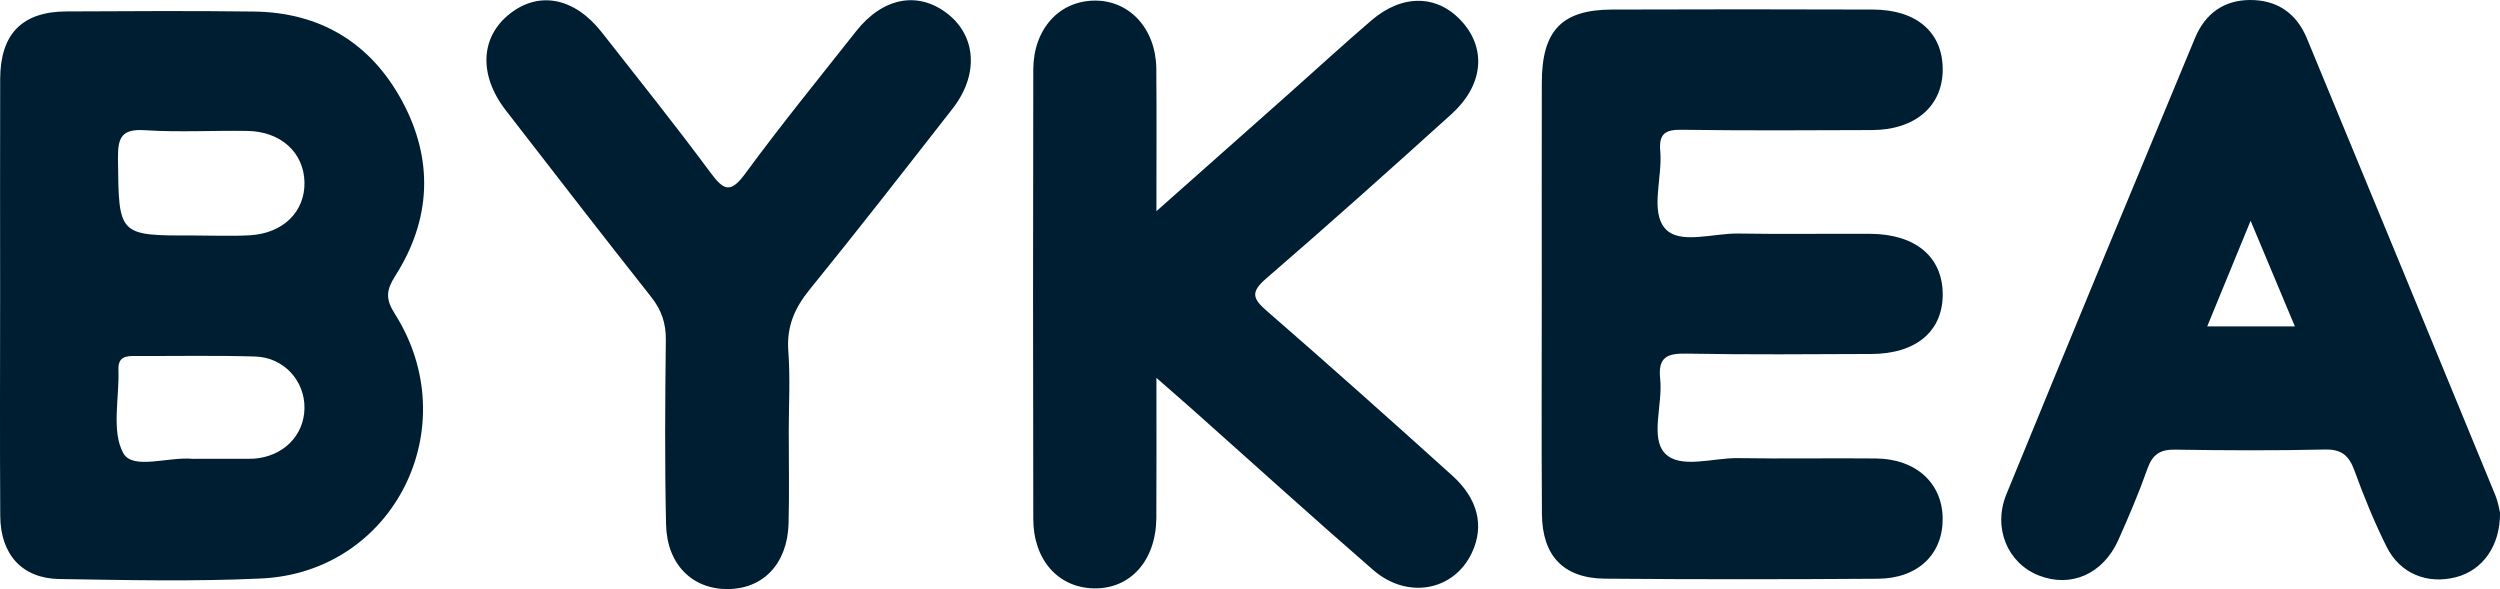 <svg width="140" height="33" viewBox="0 0 140 33" fill="none" xmlns="http://www.w3.org/2000/svg">
<g clip-path="url(#clip0_3441_4190)">
<path d="M22.14 15.441C24.146 12.286 24.29 8.946 22.525 5.671C20.763 2.401 17.928 0.694 14.227 0.647C10.729 0.6 7.227 0.624 3.725 0.64C1.24 0.65 0.017 1.897 0.01 4.424C-0.003 8.419 0.007 12.413 0.007 16.407C0.007 20.402 -0.013 24.73 0.014 28.891C0.027 31.048 1.234 32.391 3.318 32.425C7.089 32.485 10.87 32.572 14.638 32.395C22.062 32.041 26.135 23.909 22.104 17.564C21.572 16.724 21.634 16.234 22.14 15.441H22.14ZM14.204 25.686C14.095 25.693 13.986 25.693 13.878 25.693H10.936C10.88 25.697 10.824 25.7 10.771 25.693C9.437 25.567 7.438 26.327 6.911 25.387C6.227 24.166 6.688 22.292 6.632 20.702C6.606 19.968 7.056 19.932 7.586 19.935C9.821 19.945 12.057 19.898 14.289 19.965C15.894 20.012 17.071 21.322 17.051 22.859C17.031 24.4 15.848 25.573 14.204 25.687L14.204 25.686ZM13.973 13.177C12.935 13.233 11.892 13.187 10.854 13.187C6.606 13.197 6.652 13.197 6.606 8.882C6.592 7.685 6.819 7.209 8.111 7.292C10.021 7.415 11.941 7.302 13.858 7.332C15.729 7.365 17.011 8.542 17.051 10.193C17.09 11.85 15.857 13.077 13.973 13.177V13.177Z" fill="#001E31"/>
<path d="M86.339 16.449C86.339 12.507 86.332 8.565 86.341 4.623C86.348 1.711 87.456 0.545 90.273 0.535C95.144 0.517 100.017 0.518 104.889 0.535C107.315 0.543 108.764 1.793 108.792 3.833C108.821 5.912 107.279 7.274 104.837 7.284C101.278 7.298 97.72 7.318 94.162 7.267C93.237 7.253 92.889 7.507 92.975 8.468C93.107 9.948 92.391 11.842 93.256 12.808C94.064 13.71 95.941 13.053 97.345 13.078C99.808 13.122 102.272 13.079 104.735 13.094C107.254 13.109 108.765 14.367 108.792 16.438C108.819 18.526 107.325 19.812 104.808 19.823C101.359 19.837 97.91 19.866 94.462 19.803C93.385 19.783 92.834 19.972 92.97 21.222C93.125 22.641 92.397 24.507 93.24 25.39C94.091 26.28 95.933 25.631 97.339 25.655C99.911 25.699 102.485 25.647 105.057 25.674C107.284 25.698 108.759 27.041 108.789 29.006C108.82 31.018 107.417 32.395 105.163 32.41C100.073 32.445 94.981 32.449 89.891 32.406C87.558 32.386 86.365 31.136 86.348 28.774C86.318 24.666 86.34 20.557 86.339 16.448L86.339 16.449Z" fill="#001E31"/>
<path d="M64.759 21.161C64.759 24.022 64.771 26.508 64.755 28.994C64.74 31.381 63.312 32.984 61.265 32.949C59.267 32.915 57.868 31.361 57.864 29.062C57.847 20.677 57.847 12.291 57.864 3.906C57.869 1.631 59.304 0.054 61.289 0.034C63.261 0.013 64.733 1.614 64.753 3.857C64.776 6.392 64.759 8.928 64.759 11.826C67.414 9.472 69.822 7.339 72.227 5.203C73.751 3.849 75.252 2.468 76.799 1.142C78.562 -0.369 80.545 -0.304 81.909 1.253C83.249 2.781 83.046 4.797 81.285 6.388C77.853 9.491 74.403 12.576 70.902 15.6C70.033 16.35 70.136 16.713 70.935 17.407C74.427 20.441 77.879 23.523 81.316 26.622C82.778 27.939 83.124 29.452 82.434 30.938C81.44 33.08 78.832 33.596 76.902 31.922C73.533 28.998 70.227 25.999 66.894 23.033C66.281 22.488 65.661 21.952 64.759 21.162L64.759 21.161Z" fill="#001E31"/>
<path d="M139.734 27.721C136.226 19.192 132.714 10.67 129.187 2.151C128.602 0.737 127.513 -0.01 125.985 9.52652e-05C124.518 0.013 123.486 0.777 122.927 2.114C119.386 10.626 115.852 19.142 112.36 27.674C111.581 29.578 112.436 31.542 114.168 32.225C115.967 32.935 117.772 32.152 118.627 30.238C119.212 28.928 119.777 27.607 120.254 26.254C120.54 25.437 120.981 25.163 121.819 25.18C124.607 25.224 127.398 25.237 130.186 25.173C131.117 25.15 131.538 25.5 131.847 26.347C132.376 27.801 132.961 29.238 133.649 30.618C134.402 32.129 135.934 32.736 137.535 32.322C139.014 31.939 140.02 30.585 140.001 28.708C139.964 28.564 139.899 28.121 139.734 27.721L139.734 27.721ZM123.604 18.278C124.406 16.321 125.169 14.47 126.034 12.364C126.908 14.447 127.668 16.261 128.513 18.278H123.604H123.604Z" fill="#001E31"/>
<path d="M44.17 24.158C44.169 25.878 44.206 27.599 44.16 29.318C44.099 31.555 42.746 32.979 40.758 32.989C38.767 32.999 37.348 31.608 37.299 29.368C37.223 25.929 37.245 22.488 37.287 19.048C37.298 18.104 37.047 17.364 36.465 16.628C33.728 13.168 31.031 9.674 28.329 6.185C26.792 4.201 26.893 2.063 28.564 0.759C30.207 -0.521 32.177 -0.129 33.699 1.809C35.742 4.413 37.811 6.998 39.781 9.658C40.52 10.655 40.898 10.862 41.737 9.718C43.727 7.005 45.854 4.396 47.938 1.754C49.443 -0.154 51.423 -0.52 53.076 0.781C54.681 2.044 54.81 4.208 53.345 6.083C50.696 9.474 48.055 12.872 45.343 16.21C44.495 17.253 44.043 18.291 44.146 19.666C44.258 21.155 44.172 22.66 44.17 24.158V24.158Z" fill="#001E31"/>
</g>
<defs>
<clipPath id="clip0_3441_4190">
<rect width="140" height="32.989" fill="white"/>
</clipPath>
</defs>
</svg>
